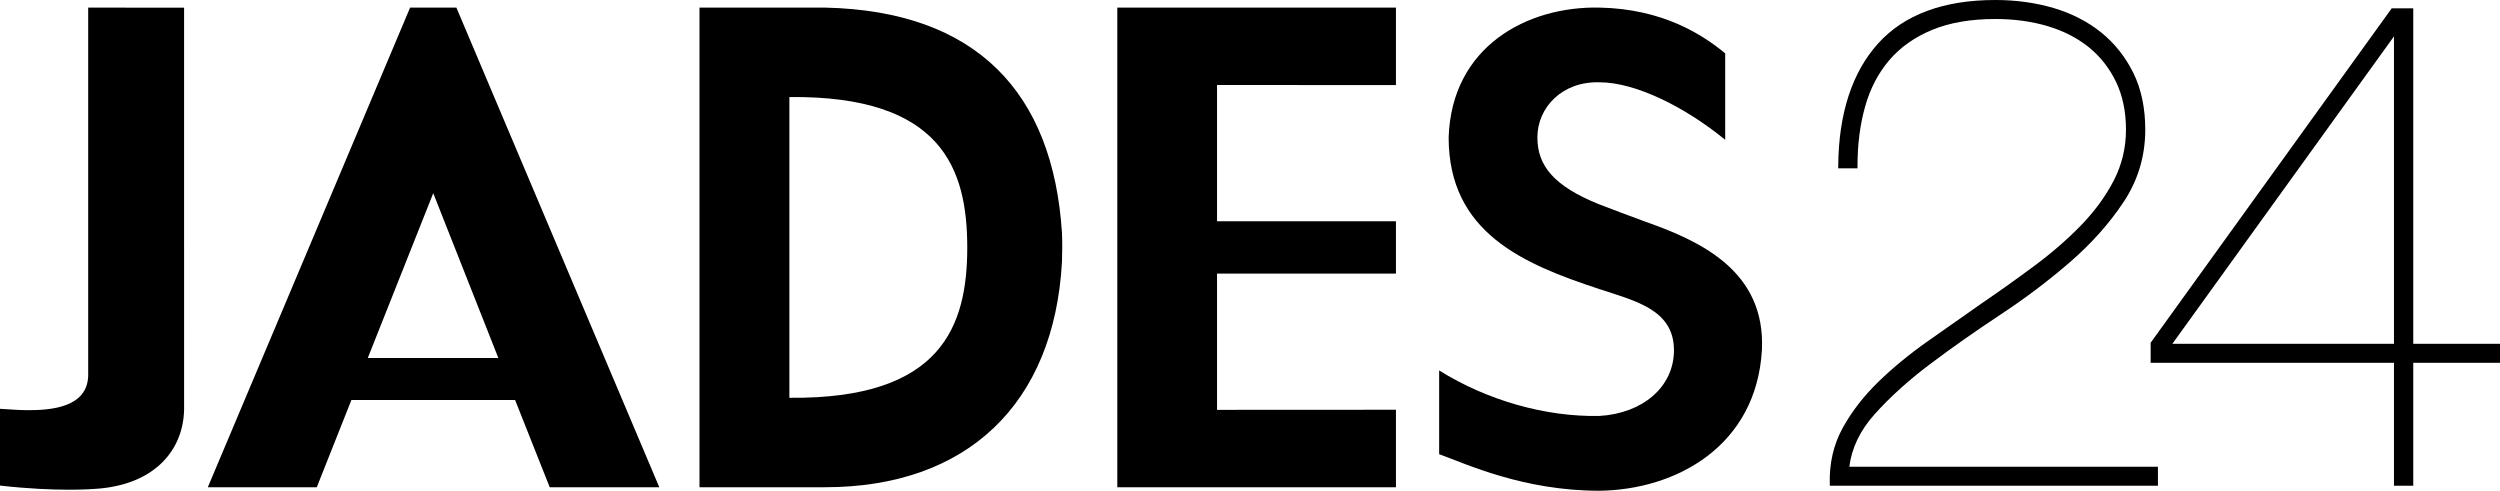 <svg width="270" height="53" viewBox="0 0 270 53" fill="none" xmlns="http://www.w3.org/2000/svg">
<path d="M9.525 0.82V40.597C9.409 43.999 5.547 44.314 2.898 44.299C1.735 44.282 1.1 44.208 0 44.151V52.441C6.21 53.149 10.16 52.806 10.16 52.806C16.75 52.438 19.989 48.513 19.883 43.803L19.881 0.831L9.525 0.82Z" fill="black"/>
<path d="M177.743 23.958C175.782 23.226 174.193 22.649 172.695 22.061C167.838 20.101 166.046 17.92 166.038 14.86C166.03 11.595 168.731 8.765 172.748 8.889C176.571 8.886 181.886 11.478 186.321 15.098V5.764C183.919 3.771 179.61 0.955 172.748 0.82C164.937 0.651 156.767 5.01 156.453 14.86C156.468 25.123 164.493 28.514 172.748 31.225C176.714 32.529 180.763 33.466 180.789 37.805C180.794 41.849 177.329 44.652 172.748 44.921C166.895 45.044 160.579 43.224 155.429 40.009V49.054C158.326 50.087 164.464 53.007 172.748 53C181.055 52.897 189.685 48.159 190.287 37.805C190.699 29.27 183.645 26.037 177.743 23.958Z" fill="black"/>
<path d="M44.292 0.82L22.444 52.622H34.212L37.951 43.2H55.63L59.37 52.622H71.204L49.289 0.82H44.292ZM39.72 38.663L46.791 20.865L53.822 38.663H39.72Z" fill="black"/>
<path d="M89.085 0.82H75.546V52.622H89.085C104.472 52.622 113.842 43.602 114.691 28.312C114.728 27.361 114.739 26.125 114.691 25.13C113.721 10.08 105.56 1.178 89.085 0.82ZM85.253 42.961V10.481C101.748 10.315 104.46 18.251 104.464 26.721C104.461 35.172 101.748 43.128 85.253 42.961Z" fill="black"/>
<path d="M120.668 52.622H150.762V44.253L131.44 44.263V29.547H150.762V23.896H131.44V9.18L150.762 9.188V0.82H120.668V52.622Z" fill="black"/>
<path d="M197.621 52.46L197.615 52.191C197.562 50.002 198.035 47.987 199.019 46.202C199.991 44.439 201.289 42.764 202.877 41.223C204.448 39.699 206.242 38.227 208.205 36.846C210.159 35.47 212.102 34.105 214.03 32.757C216.001 31.415 217.945 30.028 219.812 28.635C221.672 27.252 223.351 25.786 224.807 24.277C226.252 22.78 227.429 21.161 228.302 19.466C229.166 17.785 229.606 15.947 229.606 14.002C229.606 12.054 229.242 10.315 228.527 8.833C227.811 7.352 226.823 6.096 225.595 5.102C224.356 4.103 222.862 3.338 221.158 2.826C219.441 2.313 217.534 2.052 215.488 2.052C212.847 2.052 210.552 2.448 208.666 3.229C206.787 4.008 205.232 5.106 204.047 6.492C202.86 7.88 201.982 9.562 201.438 11.489C200.887 13.429 200.611 15.586 200.611 17.904V18.179H198.525L198.529 17.901C198.577 12.258 200.023 7.819 202.826 4.706C205.637 1.584 209.896 0 215.488 0C217.734 0 219.863 0.294 221.815 0.874C223.77 1.458 225.494 2.346 226.939 3.513C228.386 4.685 229.551 6.155 230.403 7.881C231.255 9.612 231.689 11.671 231.689 14.002C231.689 16.845 230.904 19.47 229.355 21.805C227.828 24.113 225.875 26.302 223.556 28.311C221.238 30.319 218.703 32.23 216.024 33.996C213.352 35.76 210.808 37.548 208.461 39.314C206.124 41.07 204.099 42.901 202.445 44.751C200.893 46.487 199.978 48.39 199.728 50.407H233.057V52.46H197.621Z" fill="black"/>
<path d="M232.778 52.184H197.893C197.841 50.035 198.298 48.083 199.264 46.334C200.229 44.583 201.499 42.945 203.073 41.419C204.647 39.895 206.412 38.445 208.367 37.069C210.32 35.695 212.262 34.331 214.194 32.981C216.174 31.631 218.102 30.256 219.982 28.854C221.86 27.455 223.536 25.993 225.01 24.467C226.482 22.942 227.662 21.316 228.552 19.591C229.439 17.866 229.884 16.004 229.884 14.002C229.884 12.004 229.516 10.24 228.78 8.714C228.043 7.19 227.04 5.915 225.77 4.889C224.502 3.865 222.992 3.089 221.238 2.563C219.486 2.038 217.569 1.776 215.488 1.776C212.795 1.776 210.486 2.176 208.558 2.976C206.626 3.776 205.052 4.889 203.834 6.314C202.615 7.739 201.727 9.44 201.168 11.414C200.608 13.391 200.329 15.553 200.329 17.904H198.807C198.857 12.304 200.266 7.965 203.035 4.889C205.803 1.814 209.953 0.276 215.488 0.276C217.721 0.276 219.804 0.564 221.735 1.138C223.663 1.714 225.34 2.577 226.76 3.726C228.182 4.877 229.313 6.303 230.15 8.002C230.989 9.702 231.408 11.704 231.408 14.002C231.408 16.803 230.647 19.354 229.121 21.655C227.6 23.954 225.682 26.105 223.371 28.105C221.06 30.105 218.559 31.994 215.868 33.768C213.177 35.544 210.652 37.32 208.291 39.094C205.93 40.87 203.911 42.695 202.235 44.569C200.56 46.445 199.618 48.484 199.417 50.684H232.778V52.184Z" fill="black"/>
<path d="M258.549 52.46V39.181H232.269V37.018L258.303 0.9H260.632V37.13H270V39.181H260.632V52.46H258.549ZM258.549 37.13V3.929L234.615 37.13H258.549Z" fill="black"/>
<path d="M232.551 37.106L258.449 1.176H260.352V37.406H269.721V38.907H260.352V52.184H258.83V38.907H232.551V37.106ZM258.677 3.277L234.074 37.406H258.83V3.277H258.677Z" fill="black"/>
</svg>
